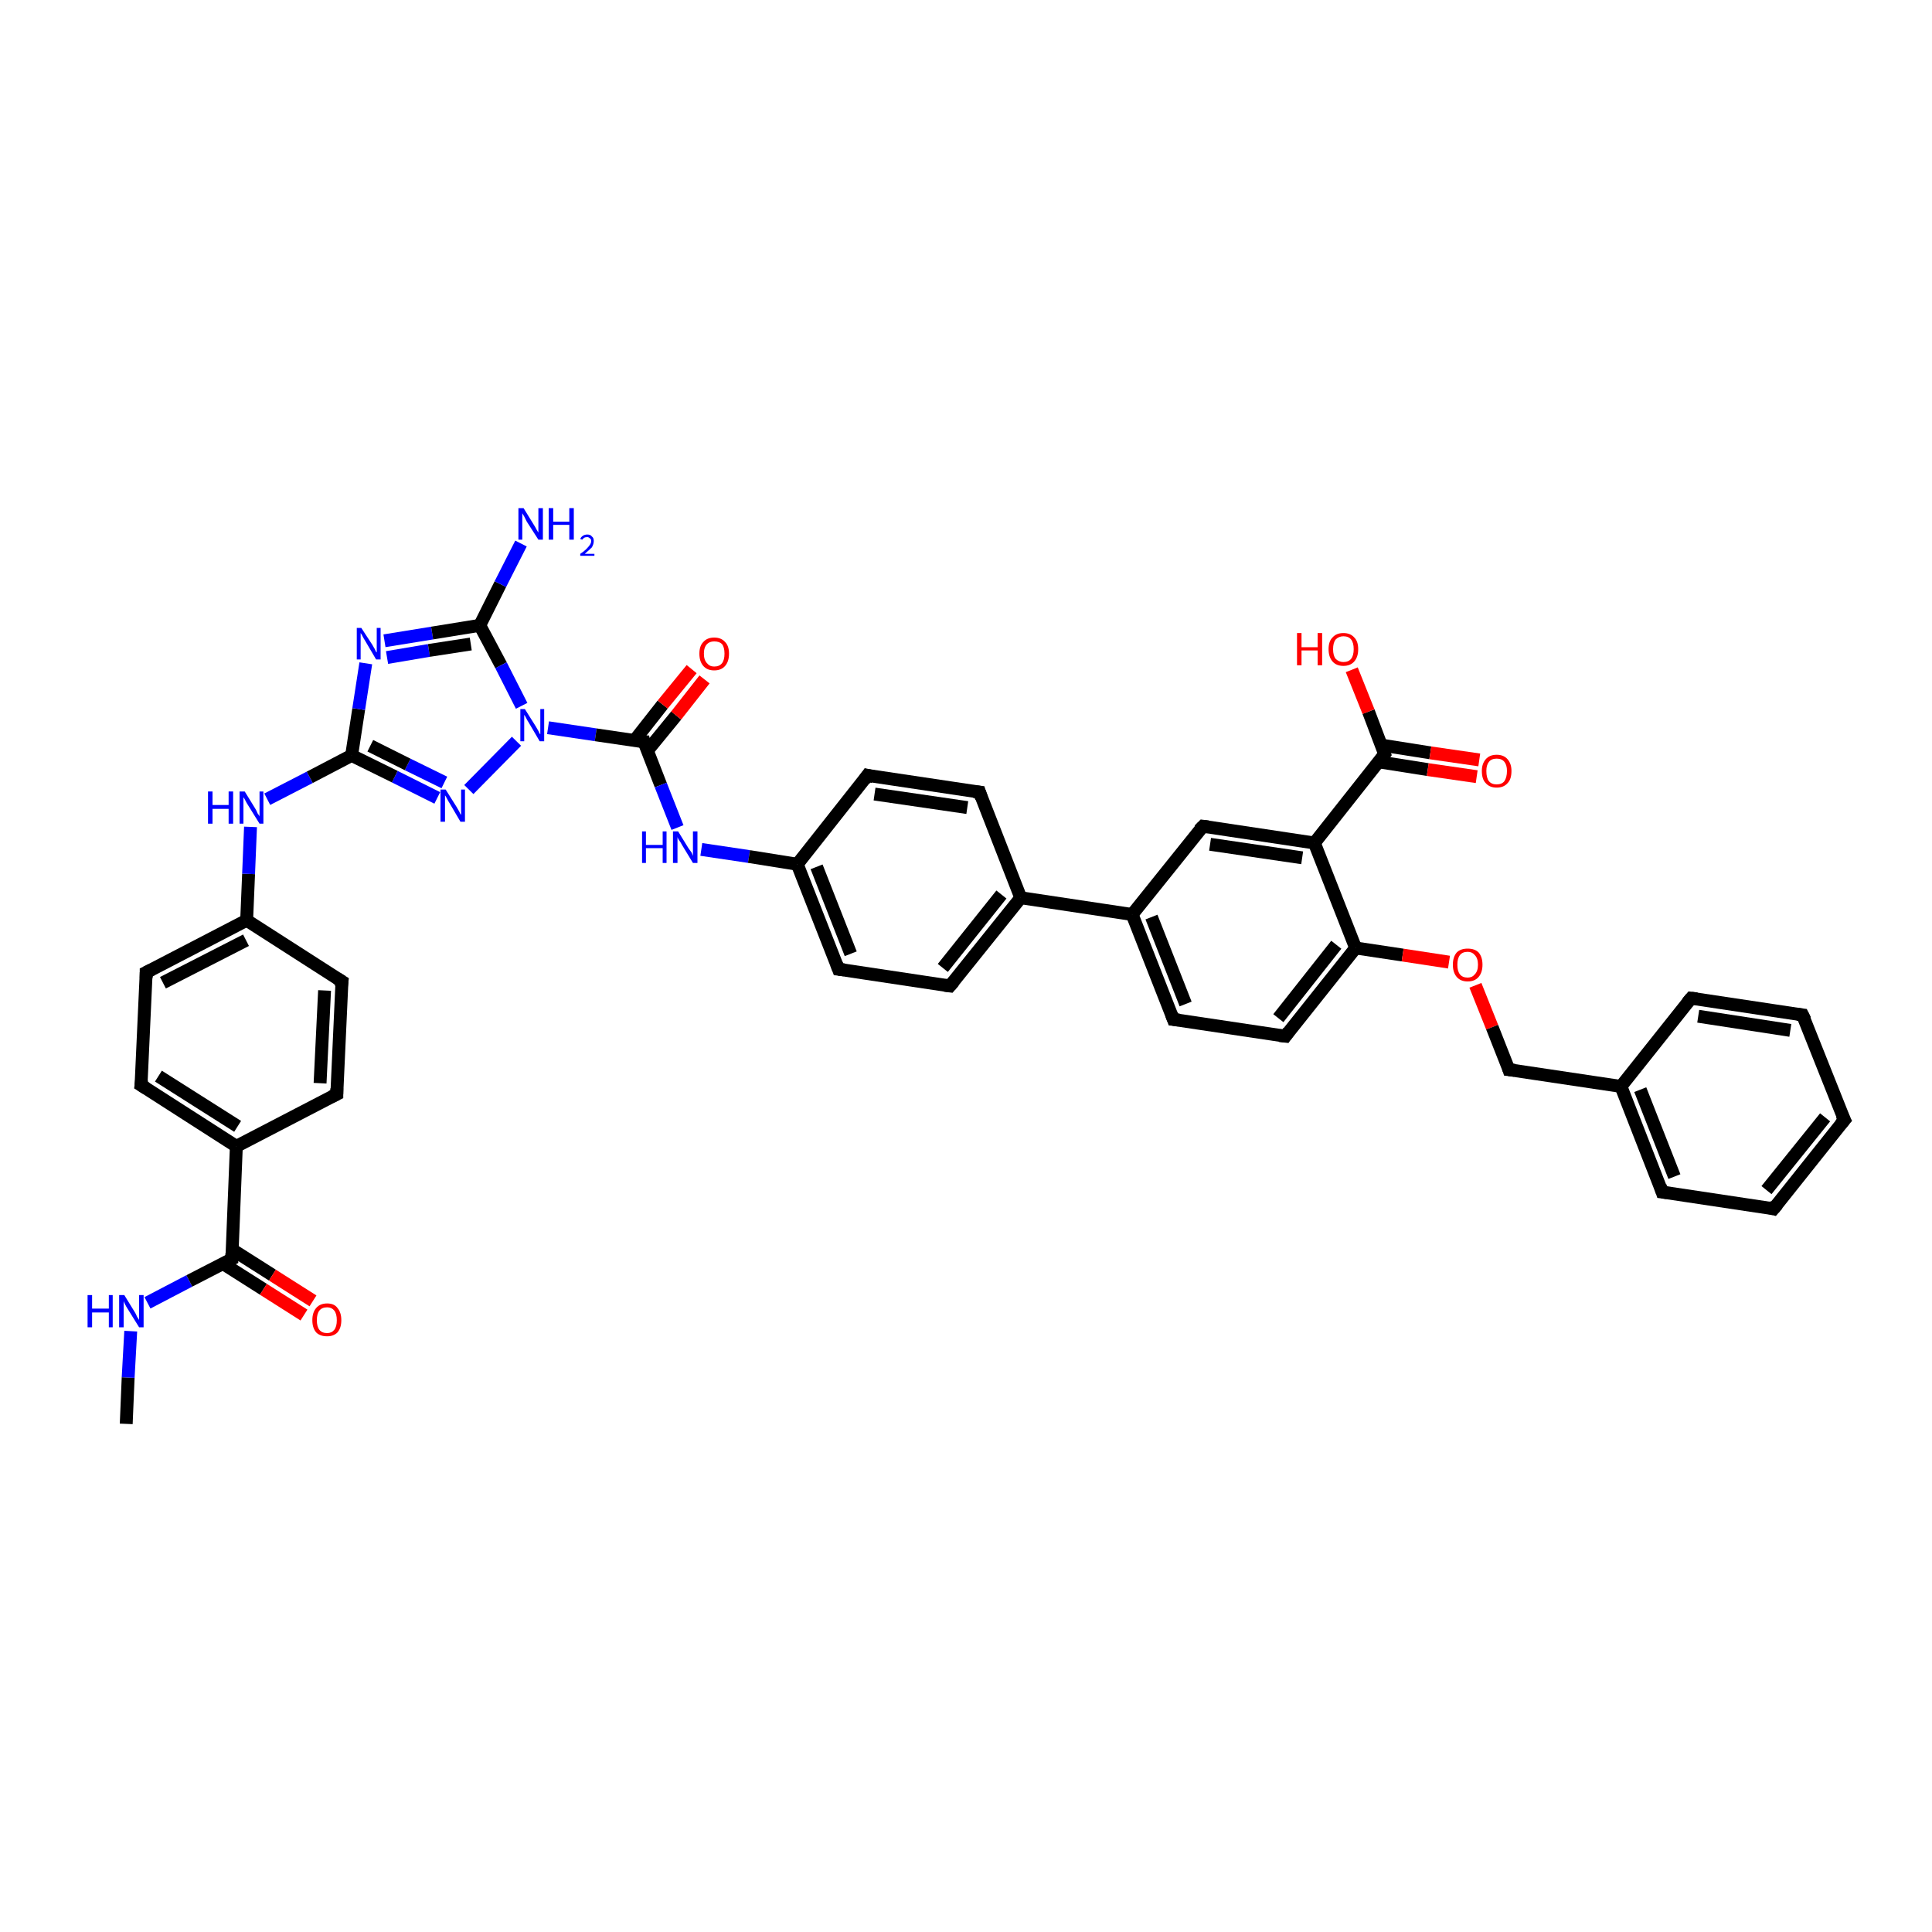 <?xml version='1.0' encoding='iso-8859-1'?>
<svg version='1.1' baseProfile='full'
              xmlns='http://www.w3.org/2000/svg'
                      xmlns:rdkit='http://www.rdkit.org/xml'
                      xmlns:xlink='http://www.w3.org/1999/xlink'
                  xml:space='preserve'
width='300px' height='300px' viewBox='0 0 300 300'>
<!-- END OF HEADER -->
<rect style='opacity:1.0;fill:#FFFFFF;stroke:none' width='300.0' height='300.0' x='0.0' y='0.0'> </rect>
<path class='bond-0 atom-0 atom-1' d='M 19.6,221.1 L 19.9,213.9' style='fill:none;fill-rule:evenodd;stroke:#000000;stroke-width:2.0px;stroke-linecap:butt;stroke-linejoin:miter;stroke-opacity:1' />
<path class='bond-0 atom-0 atom-1' d='M 19.9,213.9 L 20.3,206.7' style='fill:none;fill-rule:evenodd;stroke:#0000FF;stroke-width:2.0px;stroke-linecap:butt;stroke-linejoin:miter;stroke-opacity:1' />
<path class='bond-1 atom-1 atom-2' d='M 22.9,202.3 L 29.4,198.9' style='fill:none;fill-rule:evenodd;stroke:#0000FF;stroke-width:2.0px;stroke-linecap:butt;stroke-linejoin:miter;stroke-opacity:1' />
<path class='bond-1 atom-1 atom-2' d='M 29.4,198.9 L 36.0,195.5' style='fill:none;fill-rule:evenodd;stroke:#000000;stroke-width:2.0px;stroke-linecap:butt;stroke-linejoin:miter;stroke-opacity:1' />
<path class='bond-2 atom-2 atom-3' d='M 34.6,196.2 L 40.9,200.2' style='fill:none;fill-rule:evenodd;stroke:#000000;stroke-width:2.0px;stroke-linecap:butt;stroke-linejoin:miter;stroke-opacity:1' />
<path class='bond-2 atom-2 atom-3' d='M 40.9,200.2 L 47.2,204.2' style='fill:none;fill-rule:evenodd;stroke:#FF0000;stroke-width:2.0px;stroke-linecap:butt;stroke-linejoin:miter;stroke-opacity:1' />
<path class='bond-2 atom-2 atom-3' d='M 36.0,194.0 L 42.3,198.0' style='fill:none;fill-rule:evenodd;stroke:#000000;stroke-width:2.0px;stroke-linecap:butt;stroke-linejoin:miter;stroke-opacity:1' />
<path class='bond-2 atom-2 atom-3' d='M 42.3,198.0 L 48.6,202.0' style='fill:none;fill-rule:evenodd;stroke:#FF0000;stroke-width:2.0px;stroke-linecap:butt;stroke-linejoin:miter;stroke-opacity:1' />
<path class='bond-3 atom-2 atom-4' d='M 36.0,195.5 L 36.7,178.0' style='fill:none;fill-rule:evenodd;stroke:#000000;stroke-width:2.0px;stroke-linecap:butt;stroke-linejoin:miter;stroke-opacity:1' />
<path class='bond-4 atom-4 atom-5' d='M 36.7,178.0 L 21.9,168.5' style='fill:none;fill-rule:evenodd;stroke:#000000;stroke-width:2.0px;stroke-linecap:butt;stroke-linejoin:miter;stroke-opacity:1' />
<path class='bond-4 atom-4 atom-5' d='M 36.9,174.9 L 24.6,167.1' style='fill:none;fill-rule:evenodd;stroke:#000000;stroke-width:2.0px;stroke-linecap:butt;stroke-linejoin:miter;stroke-opacity:1' />
<path class='bond-5 atom-5 atom-6' d='M 21.9,168.5 L 22.7,151.0' style='fill:none;fill-rule:evenodd;stroke:#000000;stroke-width:2.0px;stroke-linecap:butt;stroke-linejoin:miter;stroke-opacity:1' />
<path class='bond-6 atom-6 atom-7' d='M 22.7,151.0 L 38.3,142.9' style='fill:none;fill-rule:evenodd;stroke:#000000;stroke-width:2.0px;stroke-linecap:butt;stroke-linejoin:miter;stroke-opacity:1' />
<path class='bond-6 atom-6 atom-7' d='M 25.3,152.6 L 38.2,146.0' style='fill:none;fill-rule:evenodd;stroke:#000000;stroke-width:2.0px;stroke-linecap:butt;stroke-linejoin:miter;stroke-opacity:1' />
<path class='bond-7 atom-7 atom-8' d='M 38.3,142.9 L 38.6,135.7' style='fill:none;fill-rule:evenodd;stroke:#000000;stroke-width:2.0px;stroke-linecap:butt;stroke-linejoin:miter;stroke-opacity:1' />
<path class='bond-7 atom-7 atom-8' d='M 38.6,135.7 L 38.9,128.4' style='fill:none;fill-rule:evenodd;stroke:#0000FF;stroke-width:2.0px;stroke-linecap:butt;stroke-linejoin:miter;stroke-opacity:1' />
<path class='bond-8 atom-8 atom-9' d='M 41.5,124.1 L 48.1,120.7' style='fill:none;fill-rule:evenodd;stroke:#0000FF;stroke-width:2.0px;stroke-linecap:butt;stroke-linejoin:miter;stroke-opacity:1' />
<path class='bond-8 atom-8 atom-9' d='M 48.1,120.7 L 54.6,117.3' style='fill:none;fill-rule:evenodd;stroke:#000000;stroke-width:2.0px;stroke-linecap:butt;stroke-linejoin:miter;stroke-opacity:1' />
<path class='bond-9 atom-9 atom-10' d='M 54.6,117.3 L 55.7,110.1' style='fill:none;fill-rule:evenodd;stroke:#000000;stroke-width:2.0px;stroke-linecap:butt;stroke-linejoin:miter;stroke-opacity:1' />
<path class='bond-9 atom-9 atom-10' d='M 55.7,110.1 L 56.8,103.0' style='fill:none;fill-rule:evenodd;stroke:#0000FF;stroke-width:2.0px;stroke-linecap:butt;stroke-linejoin:miter;stroke-opacity:1' />
<path class='bond-10 atom-10 atom-11' d='M 59.7,99.5 L 67.1,98.3' style='fill:none;fill-rule:evenodd;stroke:#0000FF;stroke-width:2.0px;stroke-linecap:butt;stroke-linejoin:miter;stroke-opacity:1' />
<path class='bond-10 atom-10 atom-11' d='M 67.1,98.3 L 74.5,97.1' style='fill:none;fill-rule:evenodd;stroke:#000000;stroke-width:2.0px;stroke-linecap:butt;stroke-linejoin:miter;stroke-opacity:1' />
<path class='bond-10 atom-10 atom-11' d='M 60.1,102.1 L 66.6,101.0' style='fill:none;fill-rule:evenodd;stroke:#0000FF;stroke-width:2.0px;stroke-linecap:butt;stroke-linejoin:miter;stroke-opacity:1' />
<path class='bond-10 atom-10 atom-11' d='M 66.6,101.0 L 73.1,100.0' style='fill:none;fill-rule:evenodd;stroke:#000000;stroke-width:2.0px;stroke-linecap:butt;stroke-linejoin:miter;stroke-opacity:1' />
<path class='bond-11 atom-11 atom-12' d='M 74.5,97.1 L 77.7,90.7' style='fill:none;fill-rule:evenodd;stroke:#000000;stroke-width:2.0px;stroke-linecap:butt;stroke-linejoin:miter;stroke-opacity:1' />
<path class='bond-11 atom-11 atom-12' d='M 77.7,90.7 L 80.9,84.4' style='fill:none;fill-rule:evenodd;stroke:#0000FF;stroke-width:2.0px;stroke-linecap:butt;stroke-linejoin:miter;stroke-opacity:1' />
<path class='bond-12 atom-11 atom-13' d='M 74.5,97.1 L 77.8,103.3' style='fill:none;fill-rule:evenodd;stroke:#000000;stroke-width:2.0px;stroke-linecap:butt;stroke-linejoin:miter;stroke-opacity:1' />
<path class='bond-12 atom-11 atom-13' d='M 77.8,103.3 L 81.0,109.6' style='fill:none;fill-rule:evenodd;stroke:#0000FF;stroke-width:2.0px;stroke-linecap:butt;stroke-linejoin:miter;stroke-opacity:1' />
<path class='bond-13 atom-13 atom-14' d='M 80.2,115.1 L 72.8,122.6' style='fill:none;fill-rule:evenodd;stroke:#0000FF;stroke-width:2.0px;stroke-linecap:butt;stroke-linejoin:miter;stroke-opacity:1' />
<path class='bond-14 atom-13 atom-15' d='M 85.1,113.0 L 92.5,114.1' style='fill:none;fill-rule:evenodd;stroke:#0000FF;stroke-width:2.0px;stroke-linecap:butt;stroke-linejoin:miter;stroke-opacity:1' />
<path class='bond-14 atom-13 atom-15' d='M 92.5,114.1 L 100.0,115.2' style='fill:none;fill-rule:evenodd;stroke:#000000;stroke-width:2.0px;stroke-linecap:butt;stroke-linejoin:miter;stroke-opacity:1' />
<path class='bond-15 atom-15 atom-16' d='M 100.5,116.6 L 105.0,111.1' style='fill:none;fill-rule:evenodd;stroke:#000000;stroke-width:2.0px;stroke-linecap:butt;stroke-linejoin:miter;stroke-opacity:1' />
<path class='bond-15 atom-15 atom-16' d='M 105.0,111.1 L 109.4,105.5' style='fill:none;fill-rule:evenodd;stroke:#FF0000;stroke-width:2.0px;stroke-linecap:butt;stroke-linejoin:miter;stroke-opacity:1' />
<path class='bond-15 atom-15 atom-16' d='M 98.5,115.0 L 102.9,109.4' style='fill:none;fill-rule:evenodd;stroke:#000000;stroke-width:2.0px;stroke-linecap:butt;stroke-linejoin:miter;stroke-opacity:1' />
<path class='bond-15 atom-15 atom-16' d='M 102.9,109.4 L 107.4,103.9' style='fill:none;fill-rule:evenodd;stroke:#FF0000;stroke-width:2.0px;stroke-linecap:butt;stroke-linejoin:miter;stroke-opacity:1' />
<path class='bond-16 atom-15 atom-17' d='M 100.0,115.2 L 102.6,121.9' style='fill:none;fill-rule:evenodd;stroke:#000000;stroke-width:2.0px;stroke-linecap:butt;stroke-linejoin:miter;stroke-opacity:1' />
<path class='bond-16 atom-15 atom-17' d='M 102.6,121.9 L 105.2,128.5' style='fill:none;fill-rule:evenodd;stroke:#0000FF;stroke-width:2.0px;stroke-linecap:butt;stroke-linejoin:miter;stroke-opacity:1' />
<path class='bond-17 atom-17 atom-18' d='M 108.9,131.9 L 116.3,133.0' style='fill:none;fill-rule:evenodd;stroke:#0000FF;stroke-width:2.0px;stroke-linecap:butt;stroke-linejoin:miter;stroke-opacity:1' />
<path class='bond-17 atom-17 atom-18' d='M 116.3,133.0 L 123.8,134.2' style='fill:none;fill-rule:evenodd;stroke:#000000;stroke-width:2.0px;stroke-linecap:butt;stroke-linejoin:miter;stroke-opacity:1' />
<path class='bond-18 atom-18 atom-19' d='M 123.8,134.2 L 130.2,150.5' style='fill:none;fill-rule:evenodd;stroke:#000000;stroke-width:2.0px;stroke-linecap:butt;stroke-linejoin:miter;stroke-opacity:1' />
<path class='bond-18 atom-18 atom-19' d='M 126.8,134.6 L 132.1,148.1' style='fill:none;fill-rule:evenodd;stroke:#000000;stroke-width:2.0px;stroke-linecap:butt;stroke-linejoin:miter;stroke-opacity:1' />
<path class='bond-19 atom-19 atom-20' d='M 130.2,150.5 L 147.5,153.1' style='fill:none;fill-rule:evenodd;stroke:#000000;stroke-width:2.0px;stroke-linecap:butt;stroke-linejoin:miter;stroke-opacity:1' />
<path class='bond-20 atom-20 atom-21' d='M 147.5,153.1 L 158.5,139.4' style='fill:none;fill-rule:evenodd;stroke:#000000;stroke-width:2.0px;stroke-linecap:butt;stroke-linejoin:miter;stroke-opacity:1' />
<path class='bond-20 atom-20 atom-21' d='M 146.4,150.3 L 155.5,138.9' style='fill:none;fill-rule:evenodd;stroke:#000000;stroke-width:2.0px;stroke-linecap:butt;stroke-linejoin:miter;stroke-opacity:1' />
<path class='bond-21 atom-21 atom-22' d='M 158.5,139.4 L 152.1,123.0' style='fill:none;fill-rule:evenodd;stroke:#000000;stroke-width:2.0px;stroke-linecap:butt;stroke-linejoin:miter;stroke-opacity:1' />
<path class='bond-22 atom-22 atom-23' d='M 152.1,123.0 L 134.7,120.4' style='fill:none;fill-rule:evenodd;stroke:#000000;stroke-width:2.0px;stroke-linecap:butt;stroke-linejoin:miter;stroke-opacity:1' />
<path class='bond-22 atom-22 atom-23' d='M 150.2,125.4 L 135.8,123.3' style='fill:none;fill-rule:evenodd;stroke:#000000;stroke-width:2.0px;stroke-linecap:butt;stroke-linejoin:miter;stroke-opacity:1' />
<path class='bond-23 atom-21 atom-24' d='M 158.5,139.4 L 175.8,142.0' style='fill:none;fill-rule:evenodd;stroke:#000000;stroke-width:2.0px;stroke-linecap:butt;stroke-linejoin:miter;stroke-opacity:1' />
<path class='bond-24 atom-24 atom-25' d='M 175.8,142.0 L 182.2,158.3' style='fill:none;fill-rule:evenodd;stroke:#000000;stroke-width:2.0px;stroke-linecap:butt;stroke-linejoin:miter;stroke-opacity:1' />
<path class='bond-24 atom-24 atom-25' d='M 178.8,142.4 L 184.1,155.9' style='fill:none;fill-rule:evenodd;stroke:#000000;stroke-width:2.0px;stroke-linecap:butt;stroke-linejoin:miter;stroke-opacity:1' />
<path class='bond-25 atom-25 atom-26' d='M 182.2,158.3 L 199.6,160.9' style='fill:none;fill-rule:evenodd;stroke:#000000;stroke-width:2.0px;stroke-linecap:butt;stroke-linejoin:miter;stroke-opacity:1' />
<path class='bond-26 atom-26 atom-27' d='M 199.6,160.9 L 210.5,147.2' style='fill:none;fill-rule:evenodd;stroke:#000000;stroke-width:2.0px;stroke-linecap:butt;stroke-linejoin:miter;stroke-opacity:1' />
<path class='bond-26 atom-26 atom-27' d='M 198.5,158.1 L 207.5,146.7' style='fill:none;fill-rule:evenodd;stroke:#000000;stroke-width:2.0px;stroke-linecap:butt;stroke-linejoin:miter;stroke-opacity:1' />
<path class='bond-27 atom-27 atom-28' d='M 210.5,147.2 L 217.8,148.3' style='fill:none;fill-rule:evenodd;stroke:#000000;stroke-width:2.0px;stroke-linecap:butt;stroke-linejoin:miter;stroke-opacity:1' />
<path class='bond-27 atom-27 atom-28' d='M 217.8,148.3 L 225.0,149.4' style='fill:none;fill-rule:evenodd;stroke:#FF0000;stroke-width:2.0px;stroke-linecap:butt;stroke-linejoin:miter;stroke-opacity:1' />
<path class='bond-28 atom-28 atom-29' d='M 229.1,153.0 L 231.7,159.5' style='fill:none;fill-rule:evenodd;stroke:#FF0000;stroke-width:2.0px;stroke-linecap:butt;stroke-linejoin:miter;stroke-opacity:1' />
<path class='bond-28 atom-28 atom-29' d='M 231.7,159.5 L 234.3,166.1' style='fill:none;fill-rule:evenodd;stroke:#000000;stroke-width:2.0px;stroke-linecap:butt;stroke-linejoin:miter;stroke-opacity:1' />
<path class='bond-29 atom-29 atom-30' d='M 234.3,166.1 L 251.7,168.7' style='fill:none;fill-rule:evenodd;stroke:#000000;stroke-width:2.0px;stroke-linecap:butt;stroke-linejoin:miter;stroke-opacity:1' />
<path class='bond-30 atom-30 atom-31' d='M 251.7,168.7 L 258.1,185.1' style='fill:none;fill-rule:evenodd;stroke:#000000;stroke-width:2.0px;stroke-linecap:butt;stroke-linejoin:miter;stroke-opacity:1' />
<path class='bond-30 atom-30 atom-31' d='M 254.7,169.2 L 260.0,182.7' style='fill:none;fill-rule:evenodd;stroke:#000000;stroke-width:2.0px;stroke-linecap:butt;stroke-linejoin:miter;stroke-opacity:1' />
<path class='bond-31 atom-31 atom-32' d='M 258.1,185.1 L 275.4,187.7' style='fill:none;fill-rule:evenodd;stroke:#000000;stroke-width:2.0px;stroke-linecap:butt;stroke-linejoin:miter;stroke-opacity:1' />
<path class='bond-32 atom-32 atom-33' d='M 275.4,187.7 L 286.4,173.9' style='fill:none;fill-rule:evenodd;stroke:#000000;stroke-width:2.0px;stroke-linecap:butt;stroke-linejoin:miter;stroke-opacity:1' />
<path class='bond-32 atom-32 atom-33' d='M 274.3,184.8 L 283.4,173.5' style='fill:none;fill-rule:evenodd;stroke:#000000;stroke-width:2.0px;stroke-linecap:butt;stroke-linejoin:miter;stroke-opacity:1' />
<path class='bond-33 atom-33 atom-34' d='M 286.4,173.9 L 279.9,157.6' style='fill:none;fill-rule:evenodd;stroke:#000000;stroke-width:2.0px;stroke-linecap:butt;stroke-linejoin:miter;stroke-opacity:1' />
<path class='bond-34 atom-34 atom-35' d='M 279.9,157.6 L 262.6,155.0' style='fill:none;fill-rule:evenodd;stroke:#000000;stroke-width:2.0px;stroke-linecap:butt;stroke-linejoin:miter;stroke-opacity:1' />
<path class='bond-34 atom-34 atom-35' d='M 278.0,160.0 L 263.7,157.8' style='fill:none;fill-rule:evenodd;stroke:#000000;stroke-width:2.0px;stroke-linecap:butt;stroke-linejoin:miter;stroke-opacity:1' />
<path class='bond-35 atom-27 atom-36' d='M 210.5,147.2 L 204.1,130.9' style='fill:none;fill-rule:evenodd;stroke:#000000;stroke-width:2.0px;stroke-linecap:butt;stroke-linejoin:miter;stroke-opacity:1' />
<path class='bond-36 atom-36 atom-37' d='M 204.1,130.9 L 186.8,128.3' style='fill:none;fill-rule:evenodd;stroke:#000000;stroke-width:2.0px;stroke-linecap:butt;stroke-linejoin:miter;stroke-opacity:1' />
<path class='bond-36 atom-36 atom-37' d='M 202.2,133.2 L 187.9,131.1' style='fill:none;fill-rule:evenodd;stroke:#000000;stroke-width:2.0px;stroke-linecap:butt;stroke-linejoin:miter;stroke-opacity:1' />
<path class='bond-37 atom-36 atom-38' d='M 204.1,130.9 L 215.0,117.1' style='fill:none;fill-rule:evenodd;stroke:#000000;stroke-width:2.0px;stroke-linecap:butt;stroke-linejoin:miter;stroke-opacity:1' />
<path class='bond-38 atom-38 atom-39' d='M 215.0,117.1 L 212.5,110.5' style='fill:none;fill-rule:evenodd;stroke:#000000;stroke-width:2.0px;stroke-linecap:butt;stroke-linejoin:miter;stroke-opacity:1' />
<path class='bond-38 atom-38 atom-39' d='M 212.5,110.5 L 209.9,104.0' style='fill:none;fill-rule:evenodd;stroke:#FF0000;stroke-width:2.0px;stroke-linecap:butt;stroke-linejoin:miter;stroke-opacity:1' />
<path class='bond-39 atom-38 atom-40' d='M 214.1,118.3 L 221.7,119.5' style='fill:none;fill-rule:evenodd;stroke:#000000;stroke-width:2.0px;stroke-linecap:butt;stroke-linejoin:miter;stroke-opacity:1' />
<path class='bond-39 atom-38 atom-40' d='M 221.7,119.5 L 229.3,120.6' style='fill:none;fill-rule:evenodd;stroke:#FF0000;stroke-width:2.0px;stroke-linecap:butt;stroke-linejoin:miter;stroke-opacity:1' />
<path class='bond-39 atom-38 atom-40' d='M 214.5,115.7 L 222.1,116.9' style='fill:none;fill-rule:evenodd;stroke:#000000;stroke-width:2.0px;stroke-linecap:butt;stroke-linejoin:miter;stroke-opacity:1' />
<path class='bond-39 atom-38 atom-40' d='M 222.1,116.9 L 229.7,118.0' style='fill:none;fill-rule:evenodd;stroke:#FF0000;stroke-width:2.0px;stroke-linecap:butt;stroke-linejoin:miter;stroke-opacity:1' />
<path class='bond-40 atom-7 atom-41' d='M 38.3,142.9 L 53.1,152.4' style='fill:none;fill-rule:evenodd;stroke:#000000;stroke-width:2.0px;stroke-linecap:butt;stroke-linejoin:miter;stroke-opacity:1' />
<path class='bond-41 atom-41 atom-42' d='M 53.1,152.4 L 52.3,169.9' style='fill:none;fill-rule:evenodd;stroke:#000000;stroke-width:2.0px;stroke-linecap:butt;stroke-linejoin:miter;stroke-opacity:1' />
<path class='bond-41 atom-41 atom-42' d='M 50.4,153.8 L 49.7,168.2' style='fill:none;fill-rule:evenodd;stroke:#000000;stroke-width:2.0px;stroke-linecap:butt;stroke-linejoin:miter;stroke-opacity:1' />
<path class='bond-42 atom-42 atom-4' d='M 52.3,169.9 L 36.7,178.0' style='fill:none;fill-rule:evenodd;stroke:#000000;stroke-width:2.0px;stroke-linecap:butt;stroke-linejoin:miter;stroke-opacity:1' />
<path class='bond-43 atom-14 atom-9' d='M 67.9,123.9 L 61.3,120.6' style='fill:none;fill-rule:evenodd;stroke:#0000FF;stroke-width:2.0px;stroke-linecap:butt;stroke-linejoin:miter;stroke-opacity:1' />
<path class='bond-43 atom-14 atom-9' d='M 61.3,120.6 L 54.6,117.3' style='fill:none;fill-rule:evenodd;stroke:#000000;stroke-width:2.0px;stroke-linecap:butt;stroke-linejoin:miter;stroke-opacity:1' />
<path class='bond-43 atom-14 atom-9' d='M 69.0,121.5 L 63.3,118.7' style='fill:none;fill-rule:evenodd;stroke:#0000FF;stroke-width:2.0px;stroke-linecap:butt;stroke-linejoin:miter;stroke-opacity:1' />
<path class='bond-43 atom-14 atom-9' d='M 63.3,118.7 L 57.5,115.8' style='fill:none;fill-rule:evenodd;stroke:#000000;stroke-width:2.0px;stroke-linecap:butt;stroke-linejoin:miter;stroke-opacity:1' />
<path class='bond-44 atom-23 atom-18' d='M 134.7,120.4 L 123.8,134.2' style='fill:none;fill-rule:evenodd;stroke:#000000;stroke-width:2.0px;stroke-linecap:butt;stroke-linejoin:miter;stroke-opacity:1' />
<path class='bond-45 atom-37 atom-24' d='M 186.8,128.3 L 175.8,142.0' style='fill:none;fill-rule:evenodd;stroke:#000000;stroke-width:2.0px;stroke-linecap:butt;stroke-linejoin:miter;stroke-opacity:1' />
<path class='bond-46 atom-35 atom-30' d='M 262.6,155.0 L 251.7,168.7' style='fill:none;fill-rule:evenodd;stroke:#000000;stroke-width:2.0px;stroke-linecap:butt;stroke-linejoin:miter;stroke-opacity:1' />
<path d='M 35.6,195.7 L 36.0,195.5 L 36.0,194.6' style='fill:none;stroke:#000000;stroke-width:2.0px;stroke-linecap:butt;stroke-linejoin:miter;stroke-opacity:1;' />
<path d='M 22.7,169.0 L 21.9,168.5 L 22.0,167.7' style='fill:none;stroke:#000000;stroke-width:2.0px;stroke-linecap:butt;stroke-linejoin:miter;stroke-opacity:1;' />
<path d='M 22.7,151.9 L 22.7,151.0 L 23.5,150.6' style='fill:none;stroke:#000000;stroke-width:2.0px;stroke-linecap:butt;stroke-linejoin:miter;stroke-opacity:1;' />
<path d='M 99.6,115.2 L 100.0,115.2 L 100.1,115.6' style='fill:none;stroke:#000000;stroke-width:2.0px;stroke-linecap:butt;stroke-linejoin:miter;stroke-opacity:1;' />
<path d='M 129.9,149.7 L 130.2,150.5 L 131.1,150.6' style='fill:none;stroke:#000000;stroke-width:2.0px;stroke-linecap:butt;stroke-linejoin:miter;stroke-opacity:1;' />
<path d='M 146.7,153.0 L 147.5,153.1 L 148.1,152.4' style='fill:none;stroke:#000000;stroke-width:2.0px;stroke-linecap:butt;stroke-linejoin:miter;stroke-opacity:1;' />
<path d='M 152.4,123.9 L 152.1,123.0 L 151.2,122.9' style='fill:none;stroke:#000000;stroke-width:2.0px;stroke-linecap:butt;stroke-linejoin:miter;stroke-opacity:1;' />
<path d='M 135.6,120.6 L 134.7,120.4 L 134.2,121.1' style='fill:none;stroke:#000000;stroke-width:2.0px;stroke-linecap:butt;stroke-linejoin:miter;stroke-opacity:1;' />
<path d='M 181.9,157.5 L 182.2,158.3 L 183.1,158.4' style='fill:none;stroke:#000000;stroke-width:2.0px;stroke-linecap:butt;stroke-linejoin:miter;stroke-opacity:1;' />
<path d='M 198.7,160.8 L 199.6,160.9 L 200.1,160.2' style='fill:none;stroke:#000000;stroke-width:2.0px;stroke-linecap:butt;stroke-linejoin:miter;stroke-opacity:1;' />
<path d='M 234.2,165.8 L 234.3,166.1 L 235.2,166.2' style='fill:none;stroke:#000000;stroke-width:2.0px;stroke-linecap:butt;stroke-linejoin:miter;stroke-opacity:1;' />
<path d='M 257.8,184.2 L 258.1,185.1 L 258.9,185.2' style='fill:none;stroke:#000000;stroke-width:2.0px;stroke-linecap:butt;stroke-linejoin:miter;stroke-opacity:1;' />
<path d='M 274.6,187.5 L 275.4,187.7 L 276.0,187.0' style='fill:none;stroke:#000000;stroke-width:2.0px;stroke-linecap:butt;stroke-linejoin:miter;stroke-opacity:1;' />
<path d='M 285.8,174.6 L 286.4,173.9 L 286.0,173.1' style='fill:none;stroke:#000000;stroke-width:2.0px;stroke-linecap:butt;stroke-linejoin:miter;stroke-opacity:1;' />
<path d='M 280.3,158.4 L 279.9,157.6 L 279.1,157.5' style='fill:none;stroke:#000000;stroke-width:2.0px;stroke-linecap:butt;stroke-linejoin:miter;stroke-opacity:1;' />
<path d='M 263.5,155.1 L 262.6,155.0 L 262.0,155.7' style='fill:none;stroke:#000000;stroke-width:2.0px;stroke-linecap:butt;stroke-linejoin:miter;stroke-opacity:1;' />
<path d='M 187.6,128.4 L 186.8,128.3 L 186.2,128.9' style='fill:none;stroke:#000000;stroke-width:2.0px;stroke-linecap:butt;stroke-linejoin:miter;stroke-opacity:1;' />
<path d='M 214.5,117.8 L 215.0,117.1 L 214.9,116.8' style='fill:none;stroke:#000000;stroke-width:2.0px;stroke-linecap:butt;stroke-linejoin:miter;stroke-opacity:1;' />
<path d='M 52.3,151.9 L 53.1,152.4 L 53.0,153.2' style='fill:none;stroke:#000000;stroke-width:2.0px;stroke-linecap:butt;stroke-linejoin:miter;stroke-opacity:1;' />
<path d='M 52.3,169.0 L 52.3,169.9 L 51.5,170.3' style='fill:none;stroke:#000000;stroke-width:2.0px;stroke-linecap:butt;stroke-linejoin:miter;stroke-opacity:1;' />
<path class='atom-1' d='M 13.6 201.1
L 14.3 201.1
L 14.3 203.2
L 16.9 203.2
L 16.9 201.1
L 17.5 201.1
L 17.5 206.1
L 16.9 206.1
L 16.9 203.8
L 14.3 203.8
L 14.3 206.1
L 13.6 206.1
L 13.6 201.1
' fill='#0000FF'/>
<path class='atom-1' d='M 19.3 201.1
L 20.9 203.7
Q 21.1 204.0, 21.3 204.5
Q 21.6 204.9, 21.6 205.0
L 21.6 201.1
L 22.3 201.1
L 22.3 206.1
L 21.6 206.1
L 19.8 203.2
Q 19.6 202.9, 19.4 202.5
Q 19.2 202.1, 19.2 202.0
L 19.2 206.1
L 18.5 206.1
L 18.5 201.1
L 19.3 201.1
' fill='#0000FF'/>
<path class='atom-3' d='M 48.5 205.0
Q 48.5 203.8, 49.1 203.1
Q 49.7 202.4, 50.8 202.4
Q 51.9 202.4, 52.4 203.1
Q 53.0 203.8, 53.0 205.0
Q 53.0 206.2, 52.4 206.9
Q 51.8 207.5, 50.8 207.5
Q 49.7 207.5, 49.1 206.9
Q 48.5 206.2, 48.5 205.0
M 50.8 207.0
Q 51.5 207.0, 51.9 206.5
Q 52.3 206.0, 52.3 205.0
Q 52.3 204.0, 51.9 203.5
Q 51.5 203.0, 50.8 203.0
Q 50.0 203.0, 49.6 203.5
Q 49.2 204.0, 49.2 205.0
Q 49.2 206.0, 49.6 206.5
Q 50.0 207.0, 50.8 207.0
' fill='#FF0000'/>
<path class='atom-8' d='M 32.3 122.9
L 33.0 122.9
L 33.0 125.0
L 35.5 125.0
L 35.5 122.9
L 36.2 122.9
L 36.2 127.9
L 35.5 127.9
L 35.5 125.6
L 33.0 125.6
L 33.0 127.9
L 32.3 127.9
L 32.3 122.9
' fill='#0000FF'/>
<path class='atom-8' d='M 38.0 122.9
L 39.6 125.5
Q 39.8 125.8, 40.0 126.3
Q 40.3 126.7, 40.3 126.8
L 40.3 122.9
L 40.9 122.9
L 40.9 127.9
L 40.3 127.9
L 38.5 125.0
Q 38.3 124.7, 38.1 124.3
Q 37.9 123.9, 37.8 123.8
L 37.8 127.9
L 37.2 127.9
L 37.2 122.9
L 38.0 122.9
' fill='#0000FF'/>
<path class='atom-10' d='M 56.1 97.5
L 57.8 100.1
Q 57.9 100.3, 58.2 100.8
Q 58.4 101.3, 58.5 101.3
L 58.5 97.5
L 59.1 97.5
L 59.1 102.4
L 58.4 102.4
L 56.7 99.5
Q 56.5 99.2, 56.3 98.8
Q 56.1 98.4, 56.0 98.3
L 56.0 102.4
L 55.4 102.4
L 55.4 97.5
L 56.1 97.5
' fill='#0000FF'/>
<path class='atom-12' d='M 81.3 78.9
L 82.9 81.5
Q 83.1 81.8, 83.3 82.2
Q 83.6 82.7, 83.6 82.7
L 83.6 78.9
L 84.3 78.9
L 84.3 83.8
L 83.6 83.8
L 81.8 81.0
Q 81.6 80.6, 81.4 80.2
Q 81.2 79.9, 81.1 79.7
L 81.1 83.8
L 80.5 83.8
L 80.5 78.9
L 81.3 78.9
' fill='#0000FF'/>
<path class='atom-12' d='M 85.2 78.9
L 85.9 78.9
L 85.9 81.0
L 88.4 81.0
L 88.4 78.9
L 89.1 78.9
L 89.1 83.8
L 88.4 83.8
L 88.4 81.5
L 85.9 81.5
L 85.9 83.8
L 85.2 83.8
L 85.2 78.9
' fill='#0000FF'/>
<path class='atom-12' d='M 90.1 83.7
Q 90.2 83.4, 90.5 83.2
Q 90.8 83.0, 91.2 83.0
Q 91.7 83.0, 91.9 83.3
Q 92.2 83.5, 92.2 84.0
Q 92.2 84.5, 91.9 85.0
Q 91.5 85.4, 90.8 86.0
L 92.3 86.0
L 92.3 86.3
L 90.1 86.3
L 90.1 86.0
Q 90.7 85.6, 91.0 85.3
Q 91.4 84.9, 91.6 84.6
Q 91.8 84.3, 91.8 84.0
Q 91.8 83.7, 91.6 83.6
Q 91.4 83.4, 91.2 83.4
Q 90.9 83.4, 90.7 83.5
Q 90.6 83.6, 90.4 83.8
L 90.1 83.7
' fill='#0000FF'/>
<path class='atom-13' d='M 81.5 110.1
L 83.2 112.8
Q 83.3 113.0, 83.6 113.5
Q 83.8 114.0, 83.9 114.0
L 83.9 110.1
L 84.5 110.1
L 84.5 115.1
L 83.8 115.1
L 82.1 112.2
Q 81.9 111.9, 81.7 111.5
Q 81.5 111.1, 81.4 111.0
L 81.4 115.1
L 80.8 115.1
L 80.8 110.1
L 81.5 110.1
' fill='#0000FF'/>
<path class='atom-14' d='M 69.2 122.6
L 70.9 125.3
Q 71.0 125.5, 71.3 126.0
Q 71.5 126.5, 71.6 126.5
L 71.6 122.6
L 72.2 122.6
L 72.2 127.6
L 71.5 127.6
L 69.8 124.7
Q 69.6 124.4, 69.4 124.0
Q 69.2 123.6, 69.1 123.5
L 69.1 127.6
L 68.4 127.6
L 68.4 122.6
L 69.2 122.6
' fill='#0000FF'/>
<path class='atom-16' d='M 108.6 101.5
Q 108.6 100.3, 109.2 99.7
Q 109.8 99.0, 110.9 99.0
Q 112.0 99.0, 112.6 99.7
Q 113.2 100.3, 113.2 101.5
Q 113.2 102.7, 112.6 103.4
Q 112.0 104.1, 110.9 104.1
Q 109.8 104.1, 109.2 103.4
Q 108.6 102.7, 108.6 101.5
M 110.9 103.5
Q 111.7 103.5, 112.1 103.0
Q 112.5 102.5, 112.5 101.5
Q 112.5 100.5, 112.1 100.0
Q 111.7 99.6, 110.9 99.6
Q 110.2 99.6, 109.8 100.0
Q 109.3 100.5, 109.3 101.5
Q 109.3 102.5, 109.8 103.0
Q 110.2 103.5, 110.9 103.5
' fill='#FF0000'/>
<path class='atom-17' d='M 99.7 129.1
L 100.3 129.1
L 100.3 131.2
L 102.9 131.2
L 102.9 129.1
L 103.5 129.1
L 103.5 134.0
L 102.9 134.0
L 102.9 131.7
L 100.3 131.7
L 100.3 134.0
L 99.7 134.0
L 99.7 129.1
' fill='#0000FF'/>
<path class='atom-17' d='M 105.3 129.1
L 106.9 131.7
Q 107.1 132.0, 107.4 132.4
Q 107.6 132.9, 107.6 132.9
L 107.6 129.1
L 108.3 129.1
L 108.3 134.0
L 107.6 134.0
L 105.9 131.2
Q 105.7 130.8, 105.4 130.4
Q 105.2 130.1, 105.2 129.9
L 105.2 134.0
L 104.5 134.0
L 104.5 129.1
L 105.3 129.1
' fill='#0000FF'/>
<path class='atom-28' d='M 225.6 149.8
Q 225.6 148.6, 226.2 147.9
Q 226.8 147.3, 227.9 147.3
Q 229.0 147.3, 229.6 147.9
Q 230.2 148.6, 230.2 149.8
Q 230.2 151.0, 229.6 151.7
Q 229.0 152.4, 227.9 152.4
Q 226.8 152.4, 226.2 151.7
Q 225.6 151.0, 225.6 149.8
M 227.9 151.8
Q 228.6 151.8, 229.0 151.3
Q 229.5 150.8, 229.5 149.8
Q 229.5 148.8, 229.0 148.3
Q 228.6 147.8, 227.9 147.8
Q 227.1 147.8, 226.7 148.3
Q 226.3 148.8, 226.3 149.8
Q 226.3 150.8, 226.7 151.3
Q 227.1 151.8, 227.9 151.8
' fill='#FF0000'/>
<path class='atom-39' d='M 201.4 98.3
L 202.1 98.3
L 202.1 100.5
L 204.6 100.5
L 204.6 98.3
L 205.3 98.3
L 205.3 103.3
L 204.6 103.3
L 204.6 101.0
L 202.1 101.0
L 202.1 103.3
L 201.4 103.3
L 201.4 98.3
' fill='#FF0000'/>
<path class='atom-39' d='M 206.3 100.8
Q 206.3 99.6, 206.9 99.0
Q 207.5 98.3, 208.6 98.3
Q 209.7 98.3, 210.3 99.0
Q 210.9 99.6, 210.9 100.8
Q 210.9 102.0, 210.3 102.7
Q 209.7 103.4, 208.6 103.4
Q 207.5 103.4, 206.9 102.7
Q 206.3 102.0, 206.3 100.8
M 208.6 102.8
Q 209.4 102.8, 209.8 102.3
Q 210.2 101.8, 210.2 100.8
Q 210.2 99.8, 209.8 99.3
Q 209.4 98.8, 208.6 98.8
Q 207.9 98.8, 207.4 99.3
Q 207.0 99.8, 207.0 100.8
Q 207.0 101.8, 207.4 102.3
Q 207.9 102.8, 208.6 102.8
' fill='#FF0000'/>
<path class='atom-40' d='M 230.1 119.7
Q 230.1 118.6, 230.7 117.9
Q 231.3 117.2, 232.4 117.2
Q 233.5 117.2, 234.1 117.9
Q 234.7 118.6, 234.7 119.7
Q 234.7 121.0, 234.1 121.6
Q 233.5 122.3, 232.4 122.3
Q 231.3 122.3, 230.7 121.6
Q 230.1 121.0, 230.1 119.7
M 232.4 121.8
Q 233.2 121.8, 233.6 121.3
Q 234.0 120.7, 234.0 119.7
Q 234.0 118.8, 233.6 118.3
Q 233.2 117.8, 232.4 117.8
Q 231.6 117.8, 231.2 118.3
Q 230.8 118.8, 230.8 119.7
Q 230.8 120.8, 231.2 121.3
Q 231.6 121.8, 232.4 121.8
' fill='#FF0000'/>
</svg>
